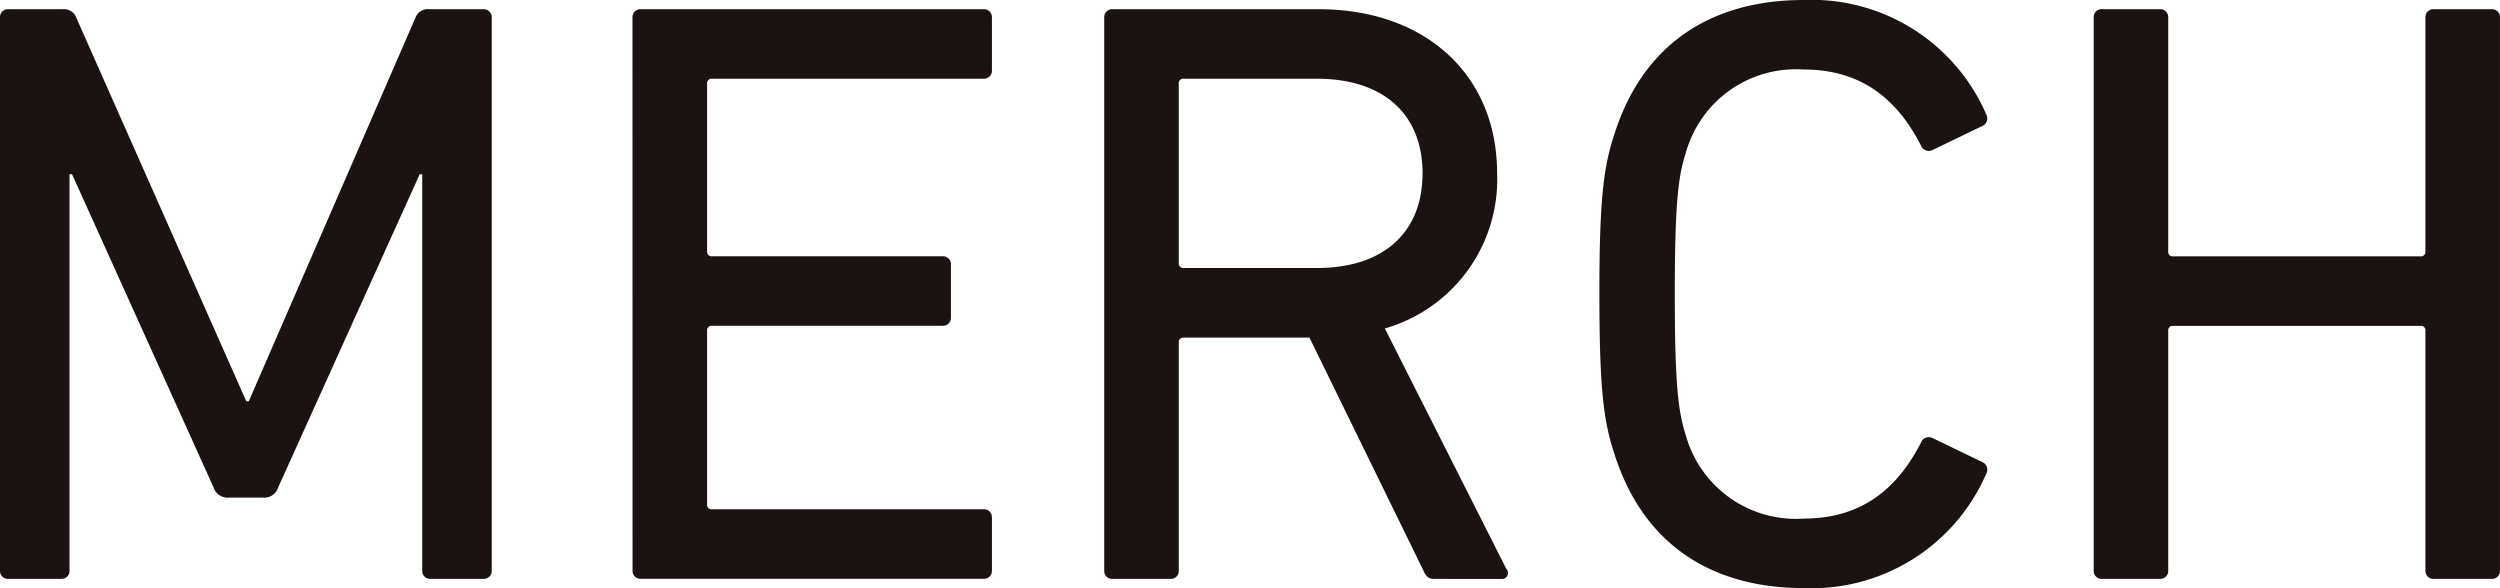 <svg id="グループ_1871" data-name="グループ 1871" xmlns="http://www.w3.org/2000/svg" xmlns:xlink="http://www.w3.org/1999/xlink" width="140.286" height="33" viewBox="0 0 140.286 33">
  <defs>
    <clipPath id="clip-path">
      <rect id="長方形_647" data-name="長方形 647" width="140.286" height="33" fill="none"/>
    </clipPath>
  </defs>
  <g id="グループ_1870" data-name="グループ 1870" transform="translate(0 0)" clip-path="url(#clip-path)">
    <path id="パス_6647" data-name="パス 6647" d="M0,1.03A.444.444,0,0,1,.47.56H3.525a.729.729,0,0,1,.753.47L13.82,22.56h.141L23.316,1.03a.726.726,0,0,1,.752-.47h3.056a.445.445,0,0,1,.47.47V32.057a.445.445,0,0,1-.47.47H24.162a.444.444,0,0,1-.47-.47V9.821h-.141L15.607,27.4a.805.805,0,0,1-.846.565h-1.88a.828.828,0,0,1-.894-.565L4.042,9.821H3.9V32.057a.444.444,0,0,1-.469.47H.47a.444.444,0,0,1-.47-.47Z" transform="translate(0 -0.044)" fill="#1a1311"/>
    <path id="パス_6648" data-name="パス 6648" d="M38.5,1.03a.444.444,0,0,1,.47-.47H58.2a.444.444,0,0,1,.47.47V3.992a.444.444,0,0,1-.47.47H42.969a.249.249,0,0,0-.281.281v9.4a.249.249,0,0,0,.281.282H55.9a.444.444,0,0,1,.47.47v2.961a.445.445,0,0,1-.47.471H42.969a.248.248,0,0,0-.281.281v9.731a.25.25,0,0,0,.281.283H58.2a.443.443,0,0,1,.47.469v2.962a.444.444,0,0,1-.47.47H38.974a.444.444,0,0,1-.47-.47Z" transform="translate(-3.009 -0.044)" fill="#1a1311"/>
    <path id="パス_6649" data-name="パス 6649" d="M85.739,32.528c-.33,0-.47-.142-.612-.47L78.734,18.989H71.682a.25.25,0,0,0-.282.282V32.058a.444.444,0,0,1-.471.47H67.687a.444.444,0,0,1-.47-.47V1.031a.444.444,0,0,1,.47-.47H79.252c5.969,0,10.012,3.666,10.012,9.214a8.7,8.7,0,0,1-6.3,8.7l6.817,13.491a.336.336,0,0,1-.282.565ZM85.08,9.775c0-3.338-2.209-5.313-5.923-5.313H71.682a.25.25,0,0,0-.282.282V14.8a.25.25,0,0,0,.282.283h7.474c3.714,0,5.923-1.976,5.923-5.313" transform="translate(-5.254 -0.044)" fill="#1a1311"/>
    <path id="パス_6650" data-name="パス 6650" d="M97.357,16.5c0-5.312.234-7.145.846-8.978C99.8,2.491,103.608,0,108.827,0a10.677,10.677,0,0,1,10.248,6.44.461.461,0,0,1-.188.61l-2.821,1.363a.467.467,0,0,1-.657-.234c-1.269-2.493-3.245-4.278-6.582-4.278A6.413,6.413,0,0,0,102.2,8.6c-.423,1.315-.61,2.867-.61,7.9s.187,6.582.61,7.9a6.413,6.413,0,0,0,6.628,4.7c3.337,0,5.313-1.787,6.582-4.278a.467.467,0,0,1,.657-.235l2.821,1.363a.462.462,0,0,1,.188.611A10.677,10.677,0,0,1,108.827,33c-5.219,0-9.026-2.491-10.623-7.521-.612-1.833-.846-3.666-.846-8.979" transform="translate(-7.609 0)" fill="#1a1311"/>
    <path id="パス_6651" data-name="パス 6651" d="M127.447,1.03a.444.444,0,0,1,.47-.47h3.242a.444.444,0,0,1,.471.47V14.146a.25.25,0,0,0,.282.282H145.78a.249.249,0,0,0,.282-.282V1.03a.444.444,0,0,1,.47-.47h3.245a.444.444,0,0,1,.469.47V32.057a.444.444,0,0,1-.469.47h-3.245a.444.444,0,0,1-.47-.47V18.612a.248.248,0,0,0-.282-.281H131.912a.249.249,0,0,0-.282.281V32.057a.444.444,0,0,1-.471.47h-3.242a.444.444,0,0,1-.47-.47Z" transform="translate(-9.961 -0.044)" fill="#1a1311"/>
  </g>
</svg>

